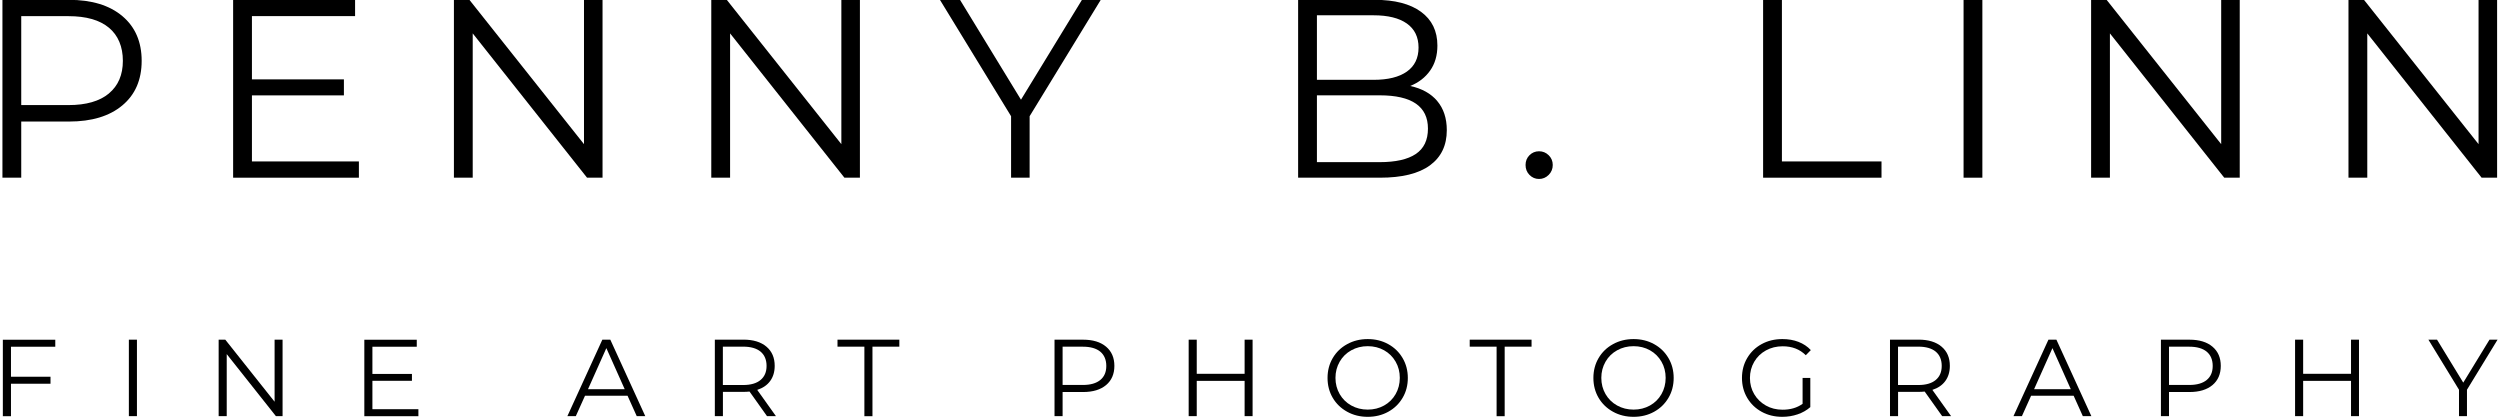 <?xml version="1.0" encoding="UTF-8"?><svg id="Layer_1" xmlns="http://www.w3.org/2000/svg" viewBox="0 0 492 82"><path d="m24.08,3.17c2.53,2.13,3.8,5.07,3.8,8.8s-1.27,6.66-3.8,8.77c-2.53,2.12-6.03,3.18-10.5,3.18H4.18v11.05H.48V-.03h13.1c4.47,0,7.97,1.07,10.5,3.2Zm-2.65,15.22c1.83-1.52,2.75-3.66,2.75-6.42s-.92-5.01-2.75-6.52c-1.83-1.52-4.48-2.27-7.95-2.27H4.18v17.5h9.3c3.47,0,6.12-.76,7.95-2.28Z"/><path d="m70.63,31.77v3.2h-24.75V-.03h24v3.2h-20.3v12.45h18.1v3.15h-18.1v13h21.05Z"/><path d="m118.58-.03v35h-3.05l-22.5-28.4v28.4h-3.7V-.03h3.05l22.55,28.4V-.03h3.65Z"/><path d="m169.23-.03v35h-3.05l-22.5-28.4v28.4h-3.7V-.03h3.05l22.55,28.4V-.03h3.65Z"/><path d="m202.63,22.87v12.1h-3.65v-12.1L184.98-.03h3.95l12,19.65L212.93-.03h3.7l-14,22.9Z"/><path d="m282.85,19.89c1.25,1.48,1.88,3.39,1.88,5.73,0,3-1.11,5.31-3.33,6.93-2.22,1.62-5.49,2.42-9.83,2.42h-16.1V-.03h15.1c3.9,0,6.93.78,9.08,2.35,2.15,1.57,3.23,3.78,3.23,6.65,0,1.93-.48,3.58-1.43,4.92-.95,1.35-2.26,2.36-3.92,3.03,2.3.5,4.08,1.49,5.33,2.97Zm-23.68-16.88v12.7h11.15c2.83,0,5.02-.54,6.55-1.62,1.53-1.08,2.3-2.66,2.3-4.73s-.77-3.64-2.3-4.73c-1.53-1.08-3.72-1.62-6.55-1.62h-11.15Zm19.45,27.3c1.6-1.07,2.4-2.73,2.4-5,0-4.37-3.17-6.55-9.5-6.55h-12.35v13.15h12.35c3.13,0,5.5-.53,7.1-1.6Z"/><path d="m301,34.42c-.52-.53-.77-1.18-.77-1.95s.26-1.41.77-1.92,1.14-.78,1.88-.78,1.37.26,1.9.78c.53.52.8,1.16.8,1.92s-.27,1.42-.8,1.95c-.53.53-1.17.8-1.9.8s-1.36-.27-1.88-.8Z"/><path d="m346.98-.03h3.7v31.8h19.6v3.2h-23.3V-.03Z"/><path d="m386.43-.03h3.7v35h-3.7V-.03Z"/><path d="m440.78-.03v35h-3.05l-22.5-28.4v28.4h-3.7V-.03h3.05l22.55,28.4V-.03h3.65Z"/><path d="m491.43-.03v35h-3.05l-22.5-28.4v28.4h-3.7V-.03h3.05l22.55,28.4V-.03h3.65Z"/><path d="m2.16,68.23v5.91h7.78v1.38H2.16v6.39H.56v-15.05h10.32v1.38H2.16Z"/><path d="m25.36,66.85h1.59v15.05h-1.59v-15.05Z"/><path d="m55.61,66.85v15.05h-1.31l-9.68-12.21v12.21h-1.59v-15.05h1.31l9.7,12.21v-12.21h1.57Z"/><path d="m82.34,80.53v1.38h-10.64v-15.05h10.32v1.38h-8.73v5.35h7.78v1.35h-7.78v5.59h9.05Z"/><path d="m123.52,77.88h-8.39l-1.81,4.02h-1.66l6.88-15.05h1.57l6.88,15.05h-1.68l-1.81-4.02Zm-.58-1.29l-3.61-8.08-3.61,8.08h7.22Z"/><path d="m150.95,81.9l-3.44-4.84c-.39.04-.79.06-1.2.06h-4.04v4.77h-1.59v-15.05h5.63c1.92,0,3.43.46,4.52,1.38,1.09.92,1.63,2.18,1.63,3.78,0,1.18-.3,2.17-.89,2.98-.59.81-1.44,1.39-2.55,1.75l3.68,5.16h-1.74Zm-1.27-7.12c.79-.66,1.18-1.58,1.18-2.77s-.39-2.15-1.18-2.81c-.79-.65-1.93-.98-3.42-.98h-4v7.55h4c1.49,0,2.63-.33,3.42-.99Z"/><path d="m170.11,68.23h-5.29v-1.38h12.17v1.38h-5.29v13.68h-1.59v-13.68Z"/><path d="m217.68,68.23c1.09.92,1.63,2.18,1.63,3.78s-.55,2.86-1.63,3.77c-1.09.91-2.59,1.37-4.52,1.37h-4.04v4.75h-1.59v-15.05h5.63c1.92,0,3.43.46,4.52,1.38Zm-1.14,6.55c.79-.65,1.18-1.57,1.18-2.76s-.39-2.15-1.18-2.81c-.79-.65-1.93-.98-3.42-.98h-4v7.53h4c1.49,0,2.63-.33,3.42-.98Z"/><path d="m246.51,66.85v15.05h-1.57v-6.95h-9.42v6.95h-1.59v-15.05h1.59v6.71h9.42v-6.71h1.57Z"/><path d="m265.12,81.03c-1.21-.67-2.16-1.58-2.84-2.74-.68-1.16-1.02-2.47-1.02-3.91s.34-2.75,1.02-3.91c.68-1.16,1.63-2.08,2.84-2.74,1.21-.67,2.56-1,4.05-1s2.83.33,4.03.99c1.2.66,2.14,1.57,2.83,2.74.69,1.17,1.03,2.48,1.03,3.92s-.34,2.76-1.03,3.92c-.69,1.17-1.63,2.08-2.83,2.74-1.2.66-2.54.99-4.03.99s-2.84-.33-4.05-1Zm7.28-1.23c.96-.54,1.71-1.28,2.26-2.24.54-.95.82-2.02.82-3.19s-.27-2.24-.82-3.19c-.55-.95-1.3-1.7-2.26-2.24-.96-.54-2.04-.81-3.23-.81s-2.27.27-3.24.81c-.97.54-1.73,1.28-2.28,2.24s-.83,2.02-.83,3.19.28,2.24.83,3.19,1.31,1.7,2.28,2.24c.97.54,2.05.81,3.24.81s2.26-.27,3.23-.81Z"/><path d="m294.53,68.23h-5.29v-1.38h12.17v1.38h-5.29v13.68h-1.59v-13.68Z"/><path d="m317.44,81.03c-1.21-.67-2.16-1.58-2.84-2.74-.68-1.16-1.02-2.47-1.02-3.91s.34-2.75,1.02-3.91c.68-1.16,1.63-2.08,2.84-2.74,1.21-.67,2.56-1,4.05-1s2.83.33,4.03.99c1.2.66,2.14,1.57,2.83,2.74.69,1.17,1.03,2.48,1.03,3.92s-.34,2.76-1.03,3.92c-.69,1.17-1.63,2.08-2.83,2.74-1.2.66-2.54.99-4.03.99s-2.84-.33-4.05-1Zm7.28-1.23c.96-.54,1.71-1.28,2.26-2.24.54-.95.82-2.02.82-3.19s-.27-2.24-.82-3.19c-.55-.95-1.3-1.7-2.26-2.24-.96-.54-2.04-.81-3.23-.81s-2.27.27-3.24.81c-.97.54-1.73,1.28-2.28,2.24s-.83,2.02-.83,3.19.28,2.24.83,3.19,1.31,1.7,2.28,2.24c.97.54,2.05.81,3.24.81s2.26-.27,3.23-.81Z"/><path d="m354.74,74.38h1.53v5.74c-.7.62-1.53,1.09-2.49,1.42-.96.33-1.97.49-3.03.49-1.51,0-2.86-.33-4.06-.99-1.2-.66-2.15-1.57-2.84-2.74-.69-1.17-1.03-2.48-1.03-3.92s.34-2.76,1.03-3.92c.69-1.17,1.63-2.08,2.84-2.74,1.2-.66,2.57-.99,4.09-.99,1.15,0,2.2.18,3.16.55.96.37,1.77.91,2.43,1.62l-.99,1.01c-1.19-1.18-2.7-1.76-4.54-1.76-1.22,0-2.32.27-3.3.81-.98.54-1.75,1.28-2.31,2.24-.56.95-.84,2.02-.84,3.19s.28,2.24.84,3.18c.56.95,1.33,1.69,2.3,2.24.97.55,2.07.82,3.29.82,1.55,0,2.86-.39,3.93-1.16v-5.07Z"/><path d="m382.22,81.9l-3.44-4.84c-.39.04-.79.06-1.2.06h-4.04v4.77h-1.59v-15.05h5.63c1.92,0,3.43.46,4.52,1.38,1.09.92,1.63,2.18,1.63,3.78,0,1.18-.3,2.17-.89,2.98-.59.81-1.44,1.39-2.55,1.75l3.68,5.16h-1.74Zm-1.27-7.12c.79-.66,1.18-1.58,1.18-2.77s-.39-2.15-1.18-2.81c-.79-.65-1.93-.98-3.42-.98h-4v7.55h4c1.49,0,2.63-.33,3.42-.99Z"/><path d="m408.11,77.88h-8.39l-1.81,4.02h-1.66l6.88-15.05h1.57l6.88,15.05h-1.68l-1.81-4.02Zm-.58-1.29l-3.61-8.08-3.61,8.08h7.22Z"/><path d="m435.42,68.23c1.09.92,1.63,2.18,1.63,3.78s-.55,2.86-1.63,3.77c-1.09.91-2.59,1.37-4.52,1.37h-4.04v4.75h-1.59v-15.05h5.63c1.92,0,3.43.46,4.52,1.38Zm-1.14,6.55c.79-.65,1.18-1.57,1.18-2.76s-.39-2.15-1.18-2.81c-.79-.65-1.93-.98-3.42-.98h-4v7.53h4c1.49,0,2.63-.33,3.42-.98Z"/><path d="m464.25,66.85v15.05h-1.57v-6.95h-9.42v6.95h-1.59v-15.05h1.59v6.71h9.42v-6.71h1.57Z"/><path d="m485.5,76.7v5.2h-1.57v-5.2l-6.02-9.85h1.7l5.16,8.45,5.16-8.45h1.59l-6.02,9.85Z"/></svg>